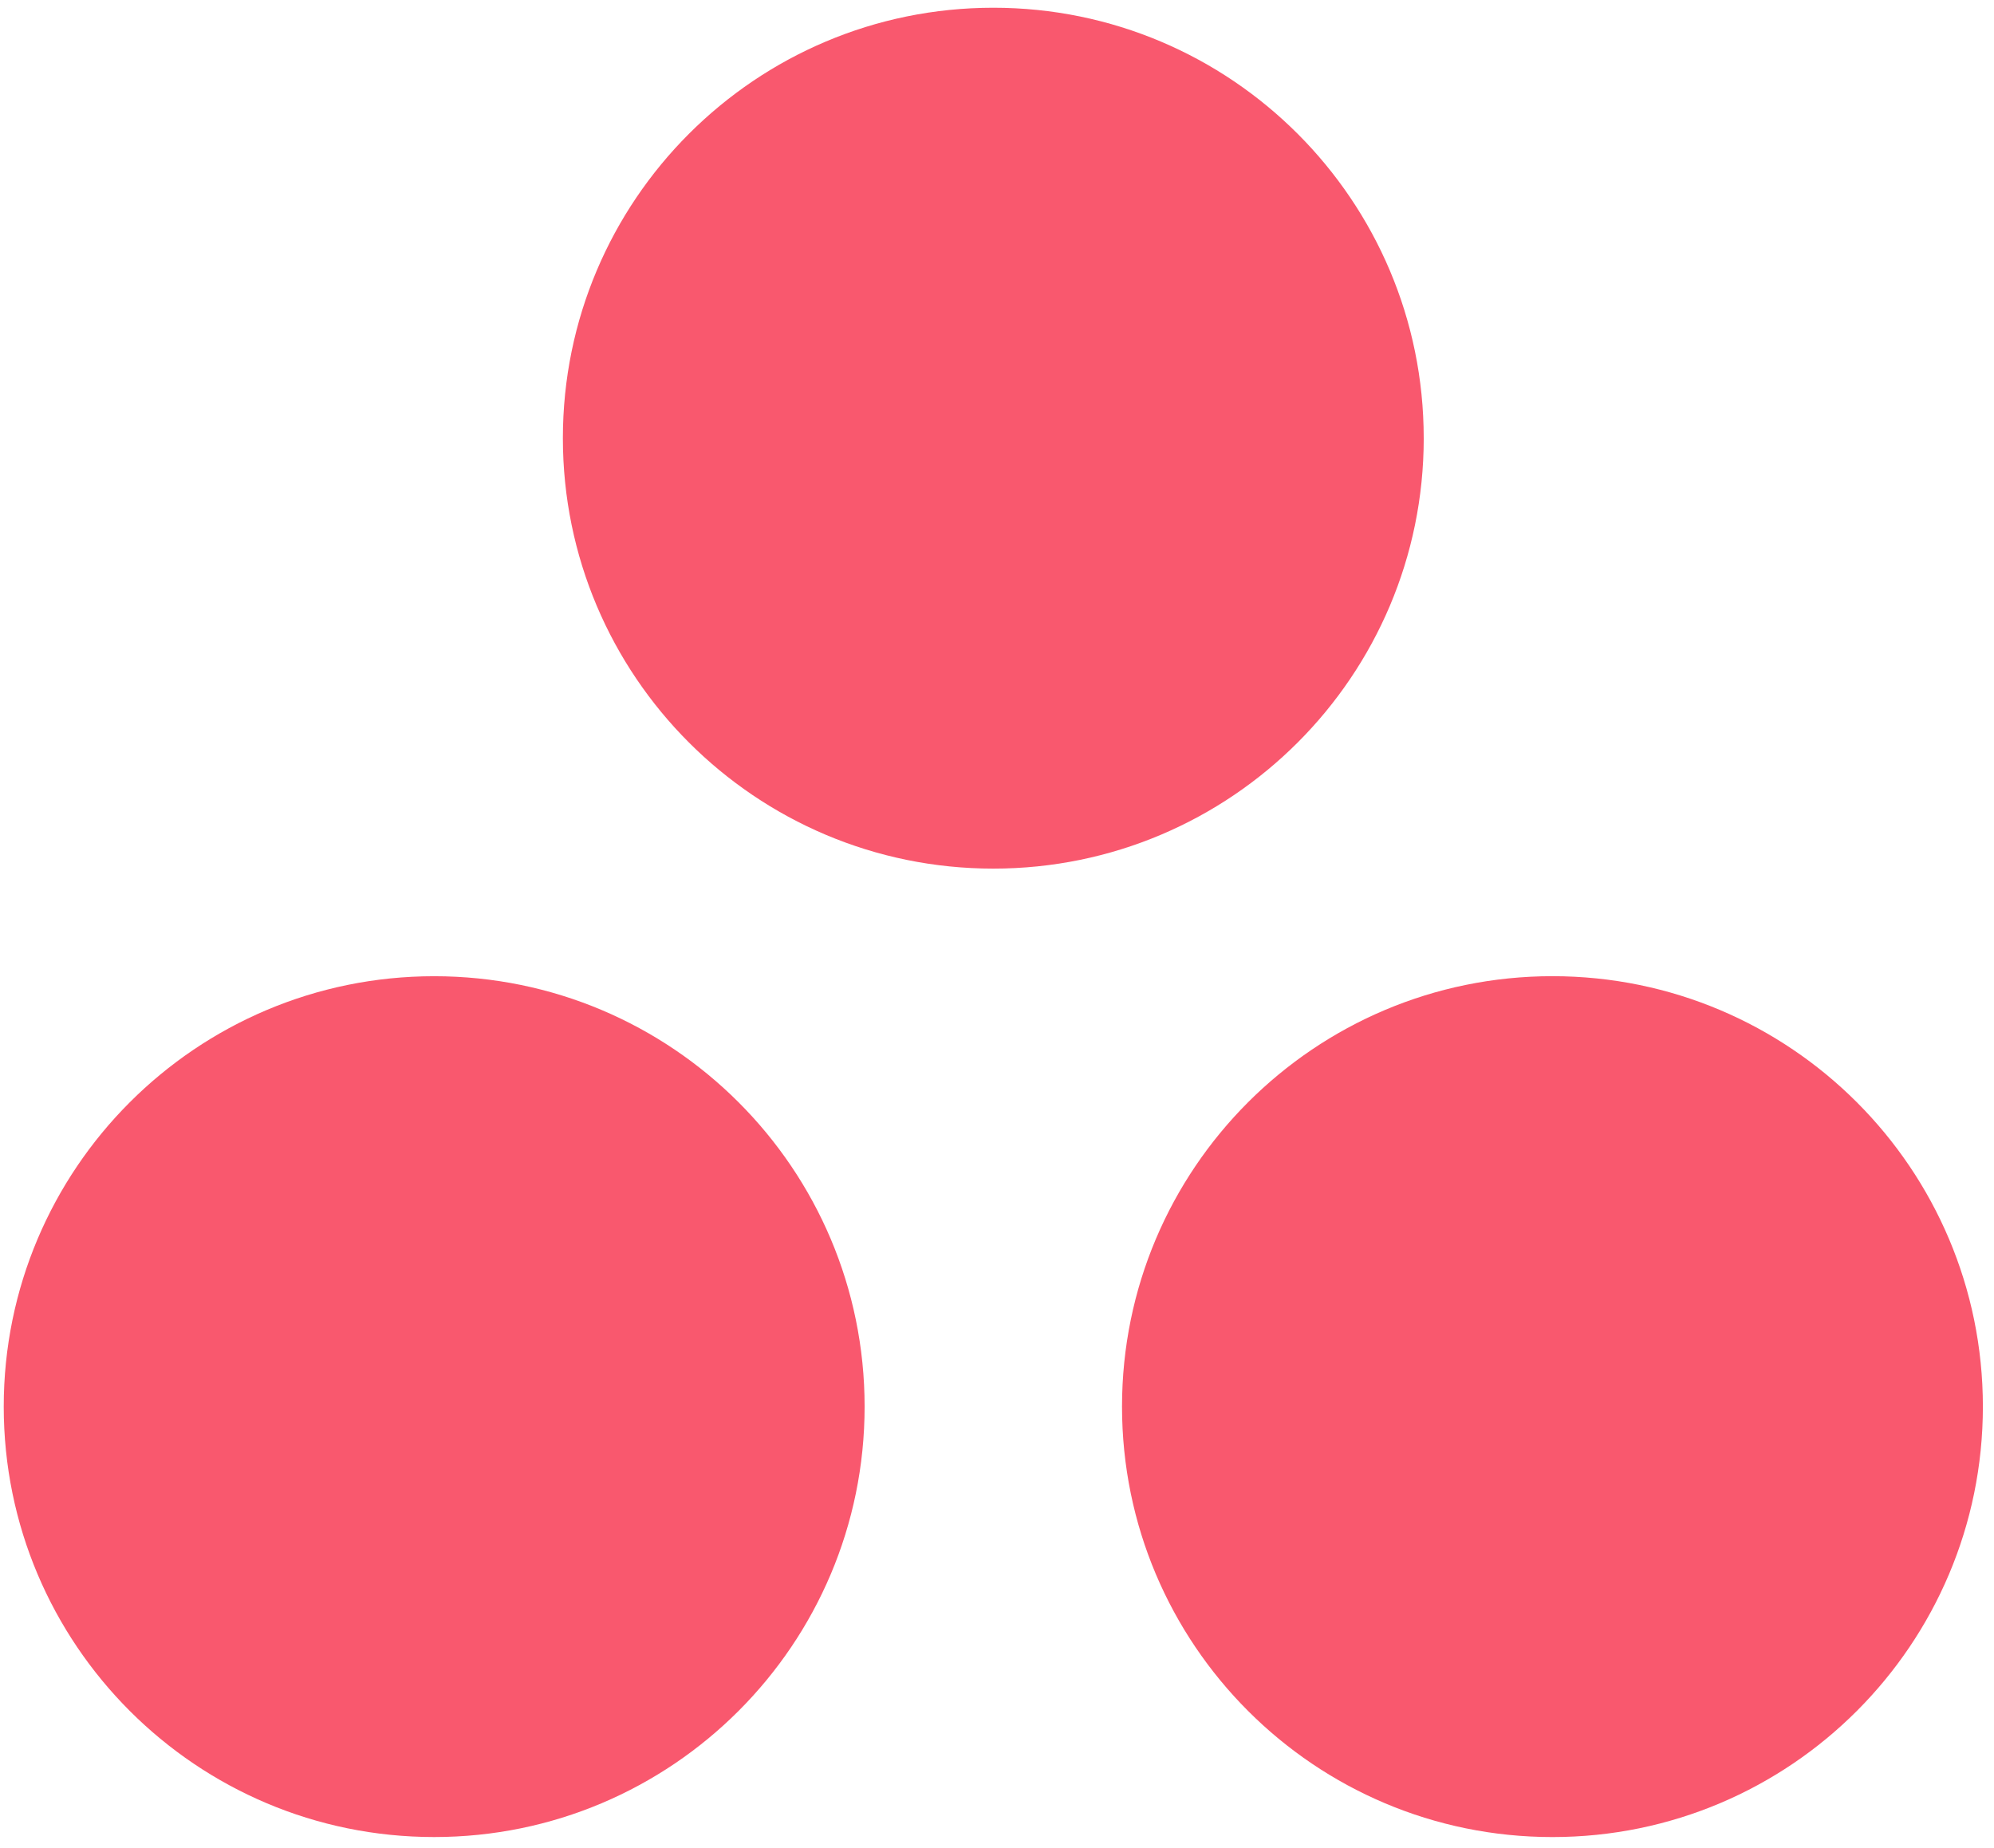 <svg width="109" height="101" viewBox="0 0 109 101" fill="none" xmlns="http://www.w3.org/2000/svg">
<path d="M84.864 53.363C71.868 53.363 61.334 63.897 61.334 76.891C61.334 89.887 71.868 100.423 84.864 100.423C97.859 100.423 108.392 89.887 108.392 76.891C108.392 63.897 97.859 53.363 84.864 53.363ZM23.733 53.365C10.739 53.366 0.204 63.897 0.204 76.893C0.204 89.887 10.739 100.422 23.733 100.422C36.728 100.422 47.263 89.887 47.263 76.893C47.263 63.897 36.73 53.365 23.733 53.365ZM77.827 23.952C77.827 36.946 67.293 47.483 54.299 47.483C41.303 47.483 30.769 36.946 30.769 23.952C30.769 10.958 41.303 0.423 54.299 0.423C67.293 0.423 77.826 10.958 77.826 23.952H77.827Z" fill="url(#paint0_radial_1384_13409)"/>
<defs>
<radialGradient id="paint0_radial_1384_13409" cx="0" cy="0" r="1" gradientUnits="userSpaceOnUse" gradientTransform="translate(54.298 5465.62) scale(7168.89 6626.3)">
<stop stop-color="#FFB900"/>
<stop offset="0.6" stop-color="#F95D8F"/>
<stop offset="0.999" stop-color="#F95353"/>
</radialGradient>
</defs>
</svg>
